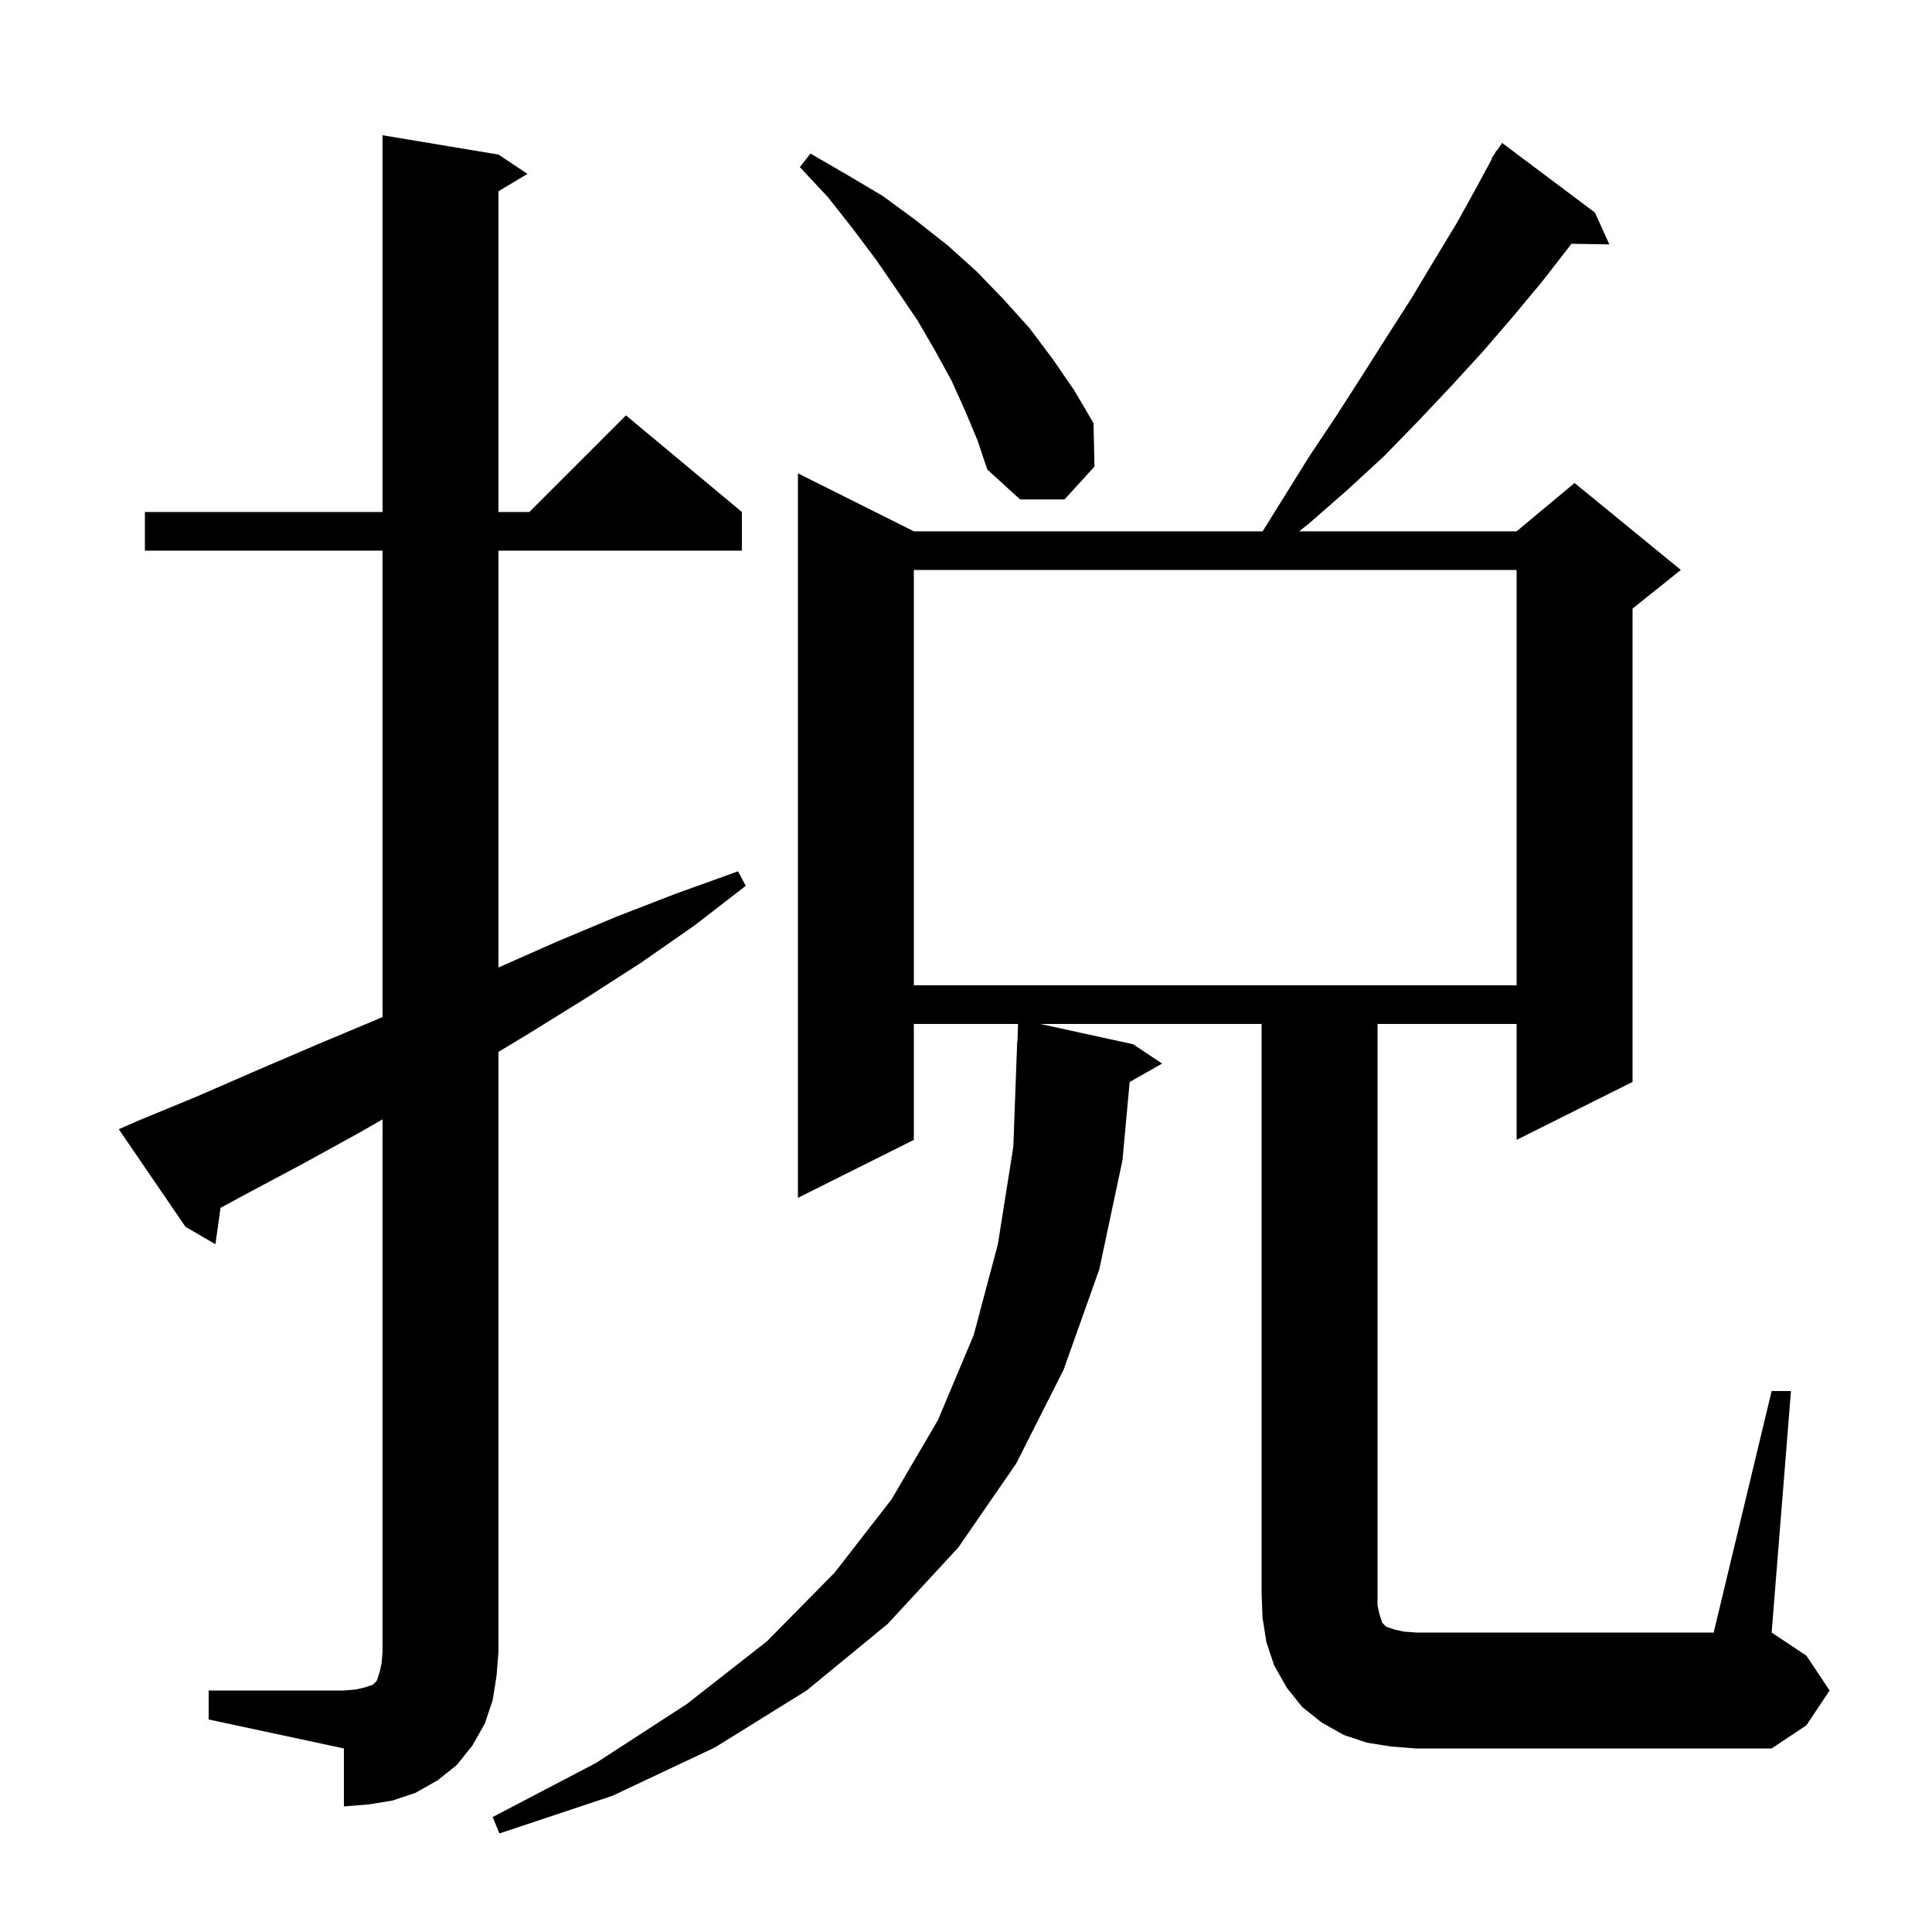 <svg xmlns="http://www.w3.org/2000/svg" xmlns:xlink="http://www.w3.org/1999/xlink" version="1.1" baseProfile="full" viewBox="0 0 200 200" width="200" height="200">
<g fill="black">
<path d="M 21.6 175.0 L 35.6 175.0 L 36.8 174.9 L 37.7 174.7 L 38.6 174.4 L 39.0 174.0 L 39.3 173.1 L 39.5 172.2 L 39.6 171.0 L 39.6 115.875 L 37.3 117.2 L 31.3 120.5 L 25.3 123.7 L 22.83 125.036 L 22.3 128.8 L 19.2 127.0 L 12.3 116.9 L 14.1 116.1 L 20.4 113.5 L 26.6 110.8 L 32.9 108.1 L 39.1 105.5 L 39.6 105.282 L 39.6 57.0 L 15.0 57.0 L 15.0 53.0 L 39.6 53.0 L 39.6 14.0 L 51.6 16.0 L 54.6 18.0 L 51.6 19.8 L 51.6 53.0 L 54.8 53.0 L 64.8 43.0 L 76.8 53.0 L 76.8 57.0 L 51.6 57.0 L 51.6 100.156 L 57.6 97.5 L 63.8 94.9 L 70.0 92.5 L 76.4 90.2 L 77.2 91.7 L 71.9 95.8 L 66.3 99.7 L 60.7 103.3 L 54.9 106.9 L 51.6 108.891 L 51.6 171.0 L 51.4 173.5 L 51.0 176.0 L 50.2 178.4 L 48.9 180.7 L 47.3 182.7 L 45.3 184.3 L 43.0 185.6 L 40.6 186.4 L 38.1 186.8 L 35.6 187.0 L 35.6 181.0 L 21.6 178.0 Z M 183.4 144.0 L 185.4 144.0 L 183.4 169.0 L 187.0 171.4 L 189.4 175.0 L 187.0 178.6 L 183.4 181.0 L 146.6 181.0 L 144.0 180.8 L 141.5 180.4 L 139.1 179.6 L 136.8 178.3 L 134.8 176.7 L 133.2 174.7 L 131.9 172.4 L 131.1 170.0 L 130.7 167.5 L 130.6 165.0 L 130.6 106.0 L 107.688 106.0 L 117.3 108.1 L 120.3 110.1 L 116.942 112.01 L 116.2 120.1 L 113.8 131.4 L 110.1 141.8 L 105.2 151.5 L 99.2 160.2 L 91.9 168.1 L 83.5 175.0 L 74.0 180.9 L 63.4 185.9 L 51.7 189.8 L 51.0 188.1 L 61.7 182.5 L 71.1 176.4 L 79.4 169.9 L 86.4 162.8 L 92.3 155.2 L 97.1 147.0 L 100.8 138.2 L 103.3 128.8 L 104.9 118.7 L 105.3 107.8 L 105.33 107.801 L 105.385 106.0 L 94.6 106.0 L 94.6 118.0 L 82.6 124.0 L 82.6 49.0 L 94.6 55.0 L 130.709 55.0 L 135.5 47.3 L 138.3 43.1 L 141.0 38.9 L 143.6 34.8 L 146.1 30.9 L 148.5 26.9 L 150.8 23.1 L 152.9 19.3 L 154.453 16.428 L 154.4 16.4 L 154.716 15.94 L 154.9 15.6 L 154.935 15.622 L 155.5 14.8 L 165.1 22.0 L 166.6 25.3 L 162.675 25.233 L 162.4 25.6 L 159.6 29.2 L 156.6 32.8 L 153.5 36.4 L 150.2 40.0 L 146.8 43.6 L 143.3 47.2 L 139.5 50.7 L 135.5 54.2 L 134.488 55.0 L 157.0 55.0 L 163.0 50.0 L 174.0 59.0 L 169.0 63.0 L 169.0 112.0 L 157.0 118.0 L 157.0 106.0 L 142.6 106.0 L 142.6 166.2 L 142.8 167.1 L 143.1 168.0 L 143.5 168.4 L 144.4 168.7 L 145.3 168.9 L 146.6 169.0 L 177.4 169.0 Z M 94.6 59.0 L 94.6 102.0 L 157.0 102.0 L 157.0 59.0 Z M 99.9 42.5 L 98.5 39.4 L 96.8 36.3 L 95.0 33.2 L 92.9 30.1 L 90.7 26.9 L 88.3 23.7 L 85.7 20.4 L 82.8 17.3 L 83.9 15.9 L 87.7 18.1 L 91.4 20.3 L 94.8 22.8 L 98.1 25.4 L 101.1 28.1 L 103.9 31.0 L 106.6 34.0 L 109.0 37.2 L 111.2 40.4 L 113.2 43.8 L 113.3 48.3 L 110.2 51.7 L 105.6 51.7 L 102.2 48.6 L 101.2 45.6 Z " />
</g>
</svg>
